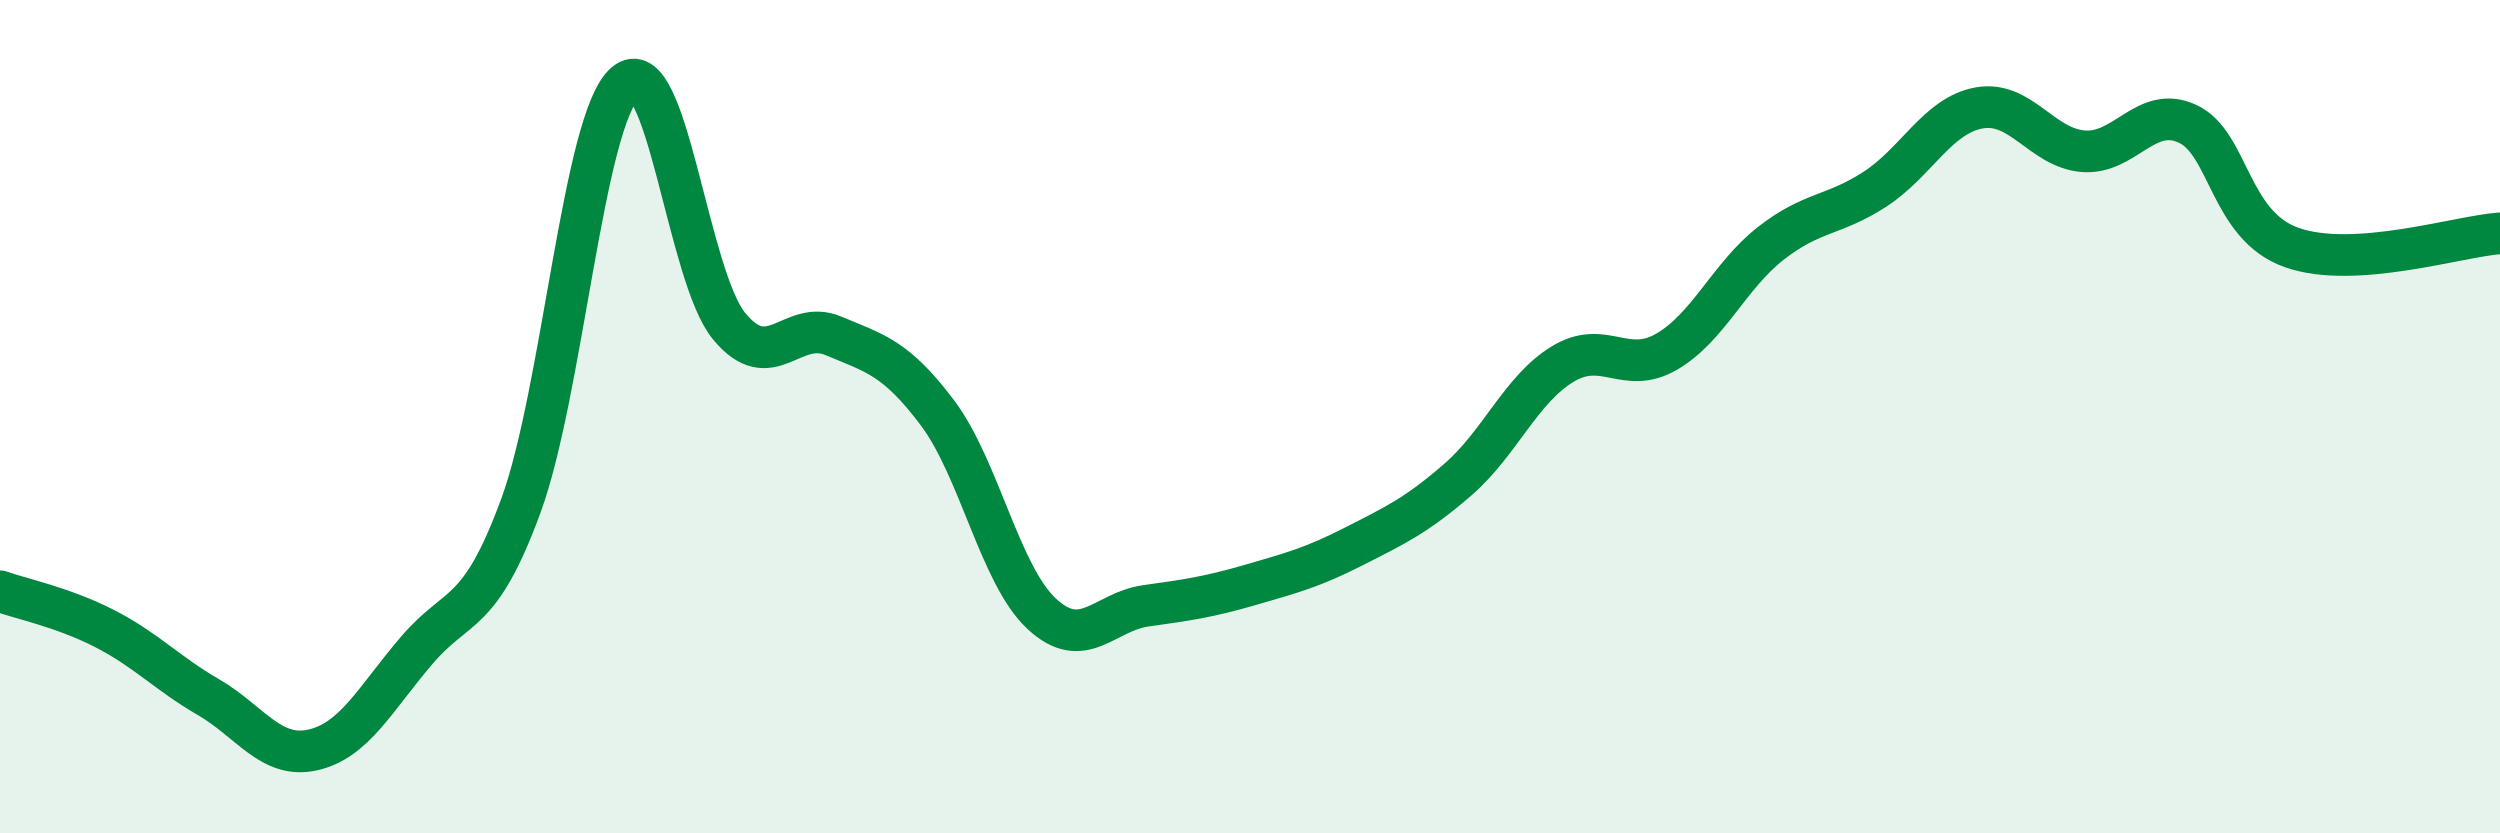 
    <svg width="60" height="20" viewBox="0 0 60 20" xmlns="http://www.w3.org/2000/svg">
      <path
        d="M 0,14.19 C 0.5,14.37 1.5,14.57 2.5,15.08 C 3.5,15.59 4,16.15 5,16.73 C 6,17.31 6.5,18.22 7.5,18 C 8.5,17.78 9,16.78 10,15.61 C 11,14.44 11.5,14.86 12.5,12.14 C 13.5,9.42 14,2.86 15,2 C 16,1.14 16.5,6.62 17.5,7.83 C 18.5,9.04 19,7.64 20,8.06 C 21,8.48 21.5,8.58 22.5,9.91 C 23.5,11.24 24,13.8 25,14.73 C 26,15.66 26.5,14.68 27.5,14.54 C 28.5,14.4 29,14.33 30,14.04 C 31,13.75 31.5,13.62 32.5,13.11 C 33.5,12.6 34,12.37 35,11.5 C 36,10.63 36.5,9.35 37.5,8.74 C 38.5,8.13 39,9.02 40,8.44 C 41,7.86 41.5,6.62 42.5,5.84 C 43.5,5.06 44,5.19 45,4.54 C 46,3.89 46.5,2.77 47.5,2.59 C 48.5,2.41 49,3.55 50,3.63 C 51,3.71 51.5,2.51 52.5,2.97 C 53.5,3.43 53.5,5.41 55,5.94 C 56.5,6.47 59,5.67 60,5.6L60 20L0 20Z"
        fill="#008740"
        opacity="0.1"
        stroke-linecap="round"
        stroke-linejoin="round"
      />
      <path
        d="M 0,14.19 C 0.5,14.37 1.5,14.57 2.5,15.08 C 3.5,15.59 4,16.15 5,16.73 C 6,17.31 6.5,18.22 7.5,18 C 8.5,17.78 9,16.78 10,15.61 C 11,14.44 11.5,14.86 12.5,12.14 C 13.5,9.42 14,2.86 15,2 C 16,1.14 16.5,6.62 17.5,7.83 C 18.5,9.04 19,7.64 20,8.06 C 21,8.48 21.5,8.58 22.5,9.91 C 23.5,11.24 24,13.8 25,14.73 C 26,15.66 26.5,14.68 27.5,14.54 C 28.5,14.4 29,14.33 30,14.04 C 31,13.75 31.5,13.62 32.5,13.11 C 33.5,12.6 34,12.37 35,11.5 C 36,10.63 36.5,9.35 37.5,8.74 C 38.5,8.13 39,9.02 40,8.44 C 41,7.86 41.5,6.62 42.5,5.84 C 43.5,5.06 44,5.19 45,4.54 C 46,3.89 46.5,2.77 47.5,2.59 C 48.5,2.41 49,3.55 50,3.63 C 51,3.71 51.5,2.51 52.5,2.97 C 53.5,3.43 53.5,5.41 55,5.94 C 56.5,6.47 59,5.67 60,5.6"
        stroke="#008740"
        stroke-width="1"
        fill="none"
        stroke-linecap="round"
        stroke-linejoin="round"
      />
    </svg>
  